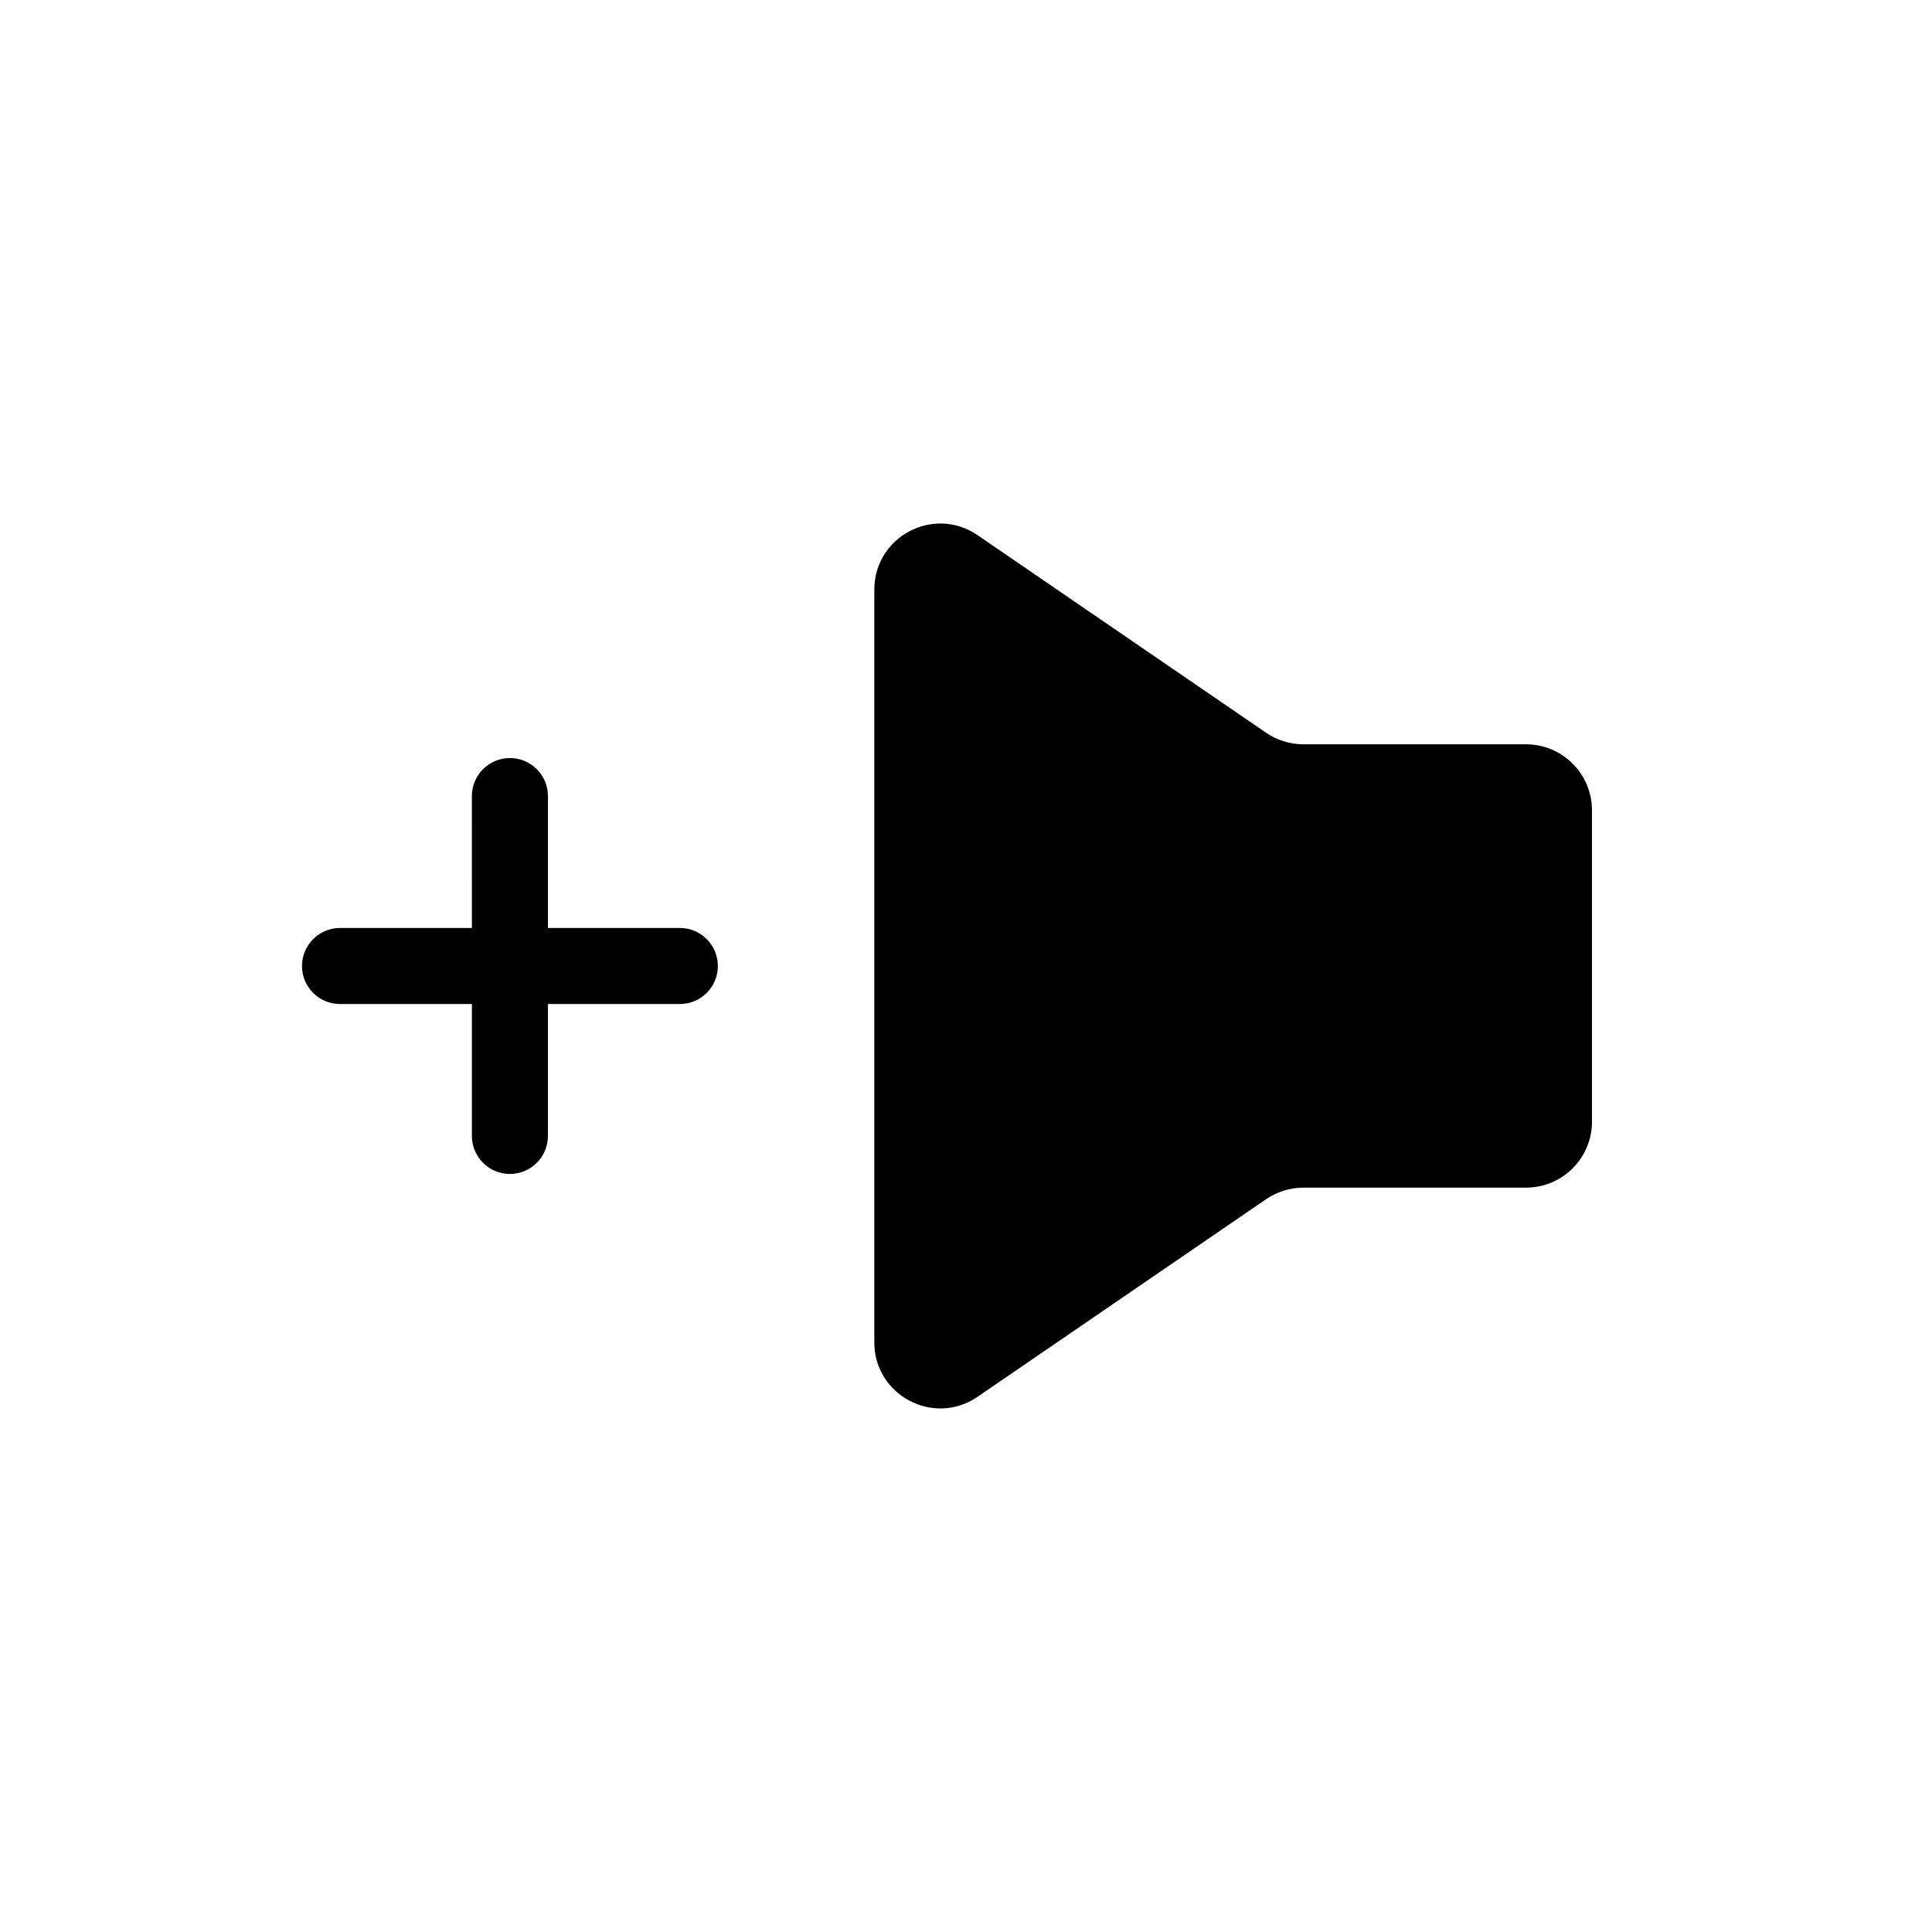 <?xml version="1.0" encoding="UTF-8"?>
<!-- Uploaded to: ICON Repo, www.iconrepo.com, Generator: ICON Repo Mixer Tools -->
<svg fill="#000000" width="800px" height="800px" version="1.1" viewBox="144 144 512 512" xmlns="http://www.w3.org/2000/svg">
 <g>
  <path d="m289.21 445.03v-34.953h34.953c5.566 0 10.078-4.512 10.078-10.078s-4.512-10.078-10.078-10.078h-34.953v-34.953c0-5.566-4.512-10.078-10.078-10.078-5.566 0-10.078 4.512-10.078 10.078l0.004 34.957h-34.949c-5.566 0-10.078 4.512-10.078 10.078s4.512 10.078 10.078 10.078h34.949v34.953c0 5.566 4.512 10.078 10.078 10.078 5.562-0.008 10.074-4.519 10.074-10.082z"/>
  <path d="m548.41 341.25h-58.992c-3.527 0-6.969-1.066-9.879-3.059l-76.477-52.367c-11.602-7.945-27.359 0.363-27.359 14.426v199.49c0 14.062 15.758 22.371 27.359 14.426l76.477-52.367c2.91-1.992 6.352-3.059 9.879-3.059h58.992c9.656 0 17.484-7.828 17.484-17.484l-0.004-82.52c0-9.656-7.828-17.484-17.48-17.484z"/>
 </g>
</svg>
